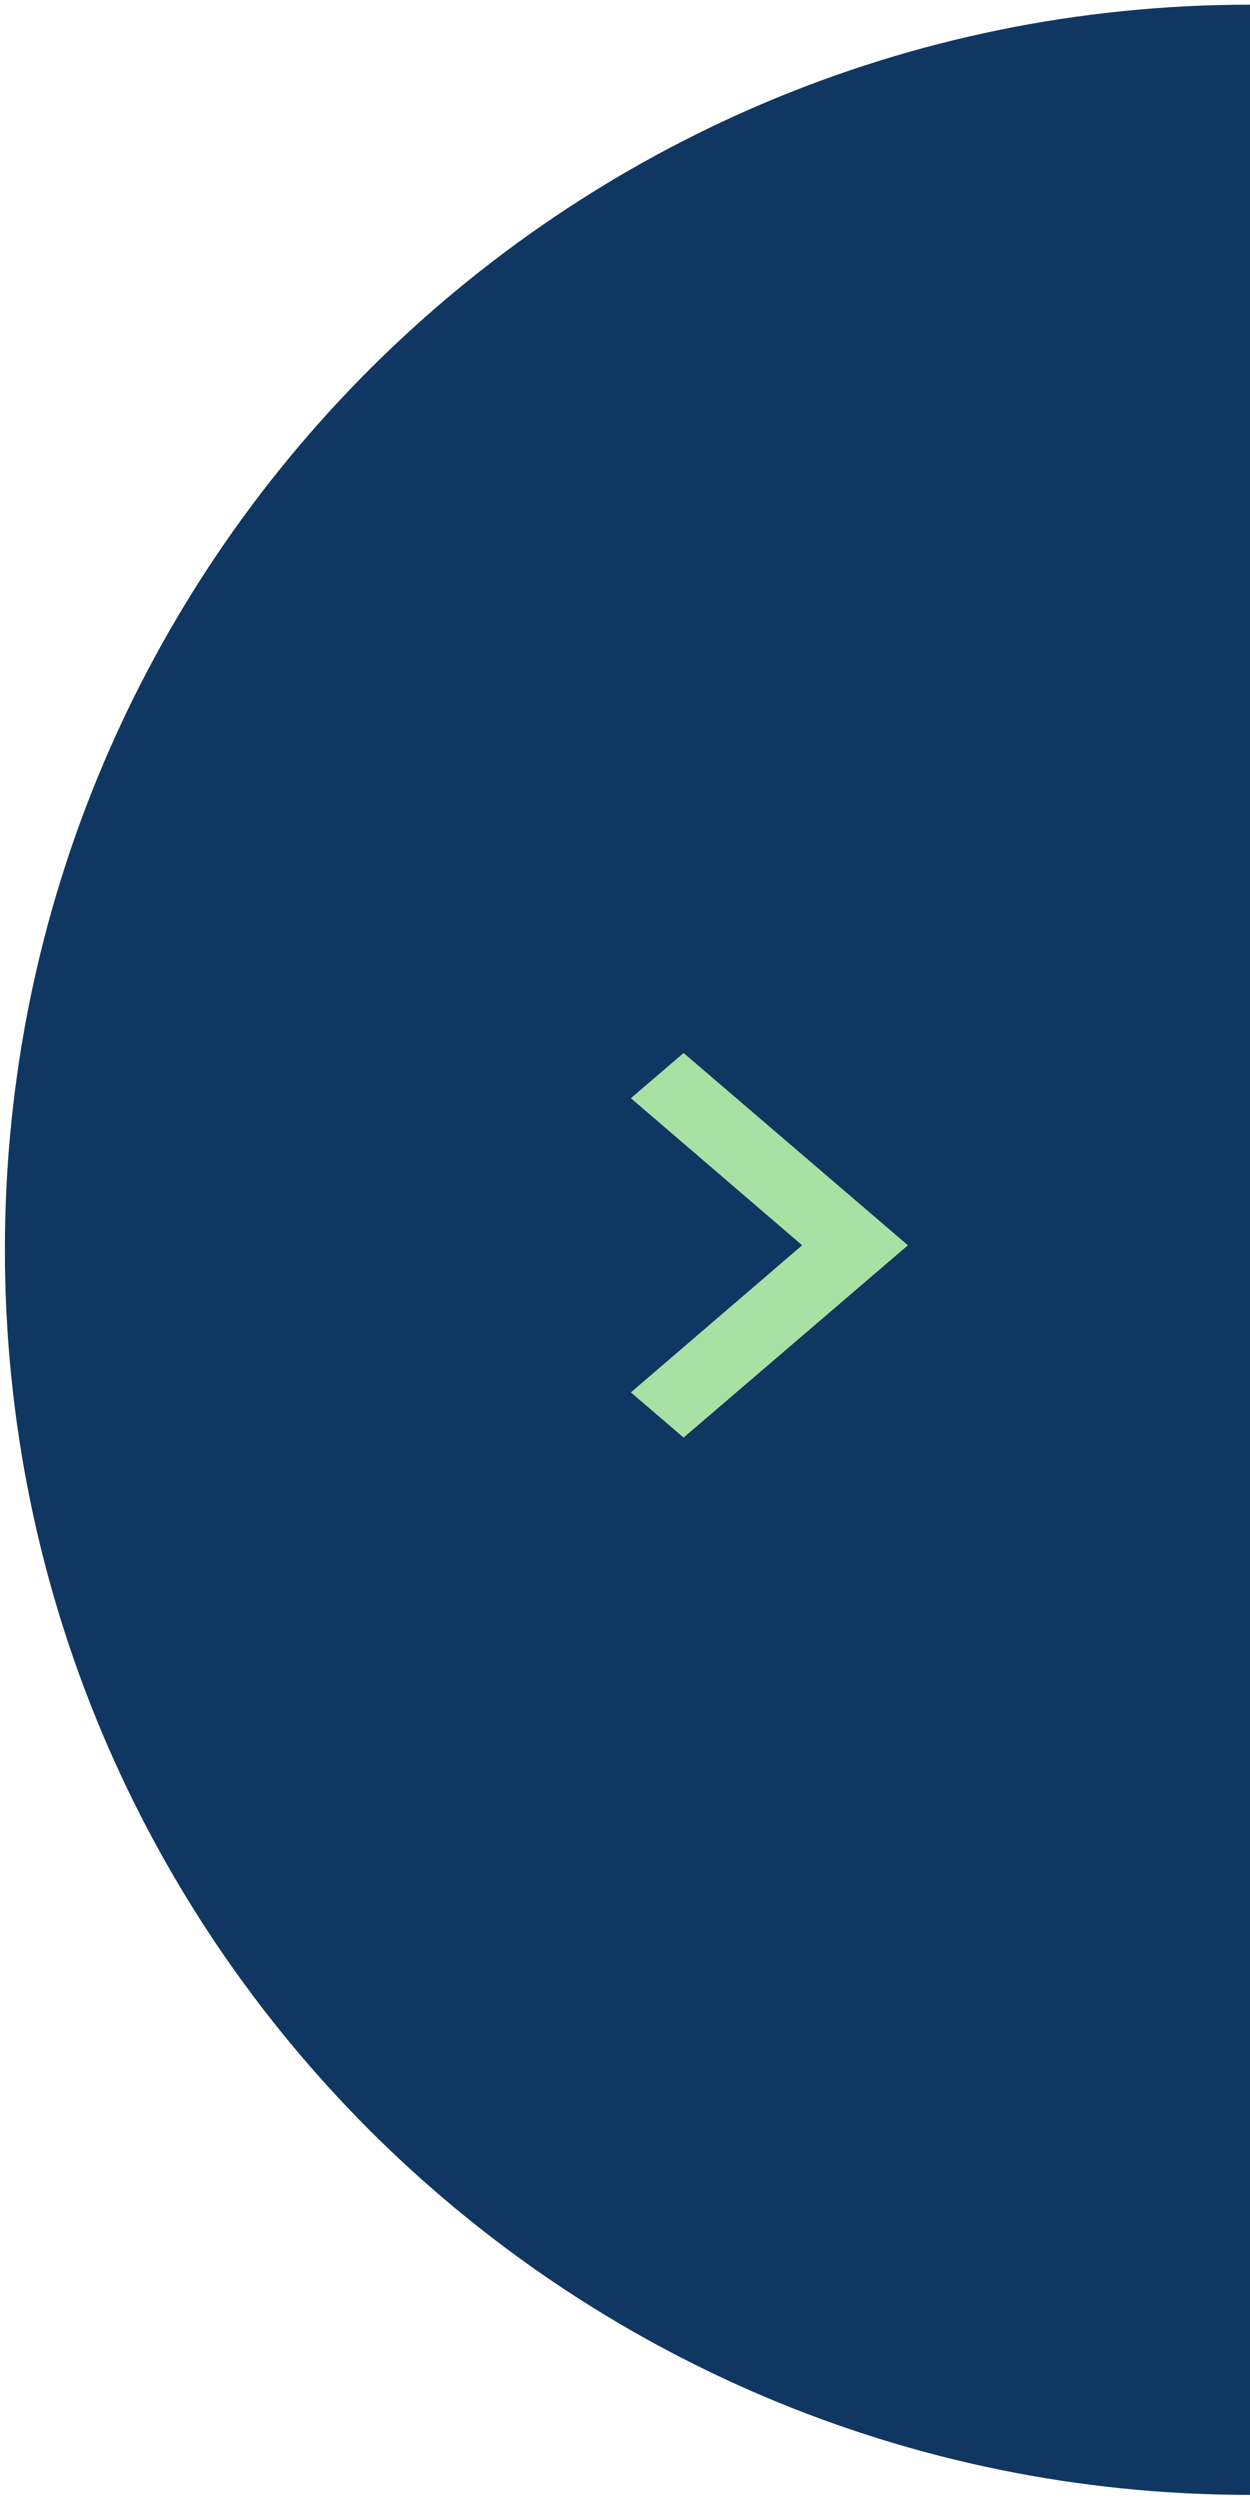 <svg width="48" height="96" viewBox="0 0 48 96" fill="none" xmlns="http://www.w3.org/2000/svg">
<path d="M95.812 47.992C95.812 74.398 74.406 95.804 48 95.804C21.594 95.804 0.188 74.398 0.188 47.992C0.188 21.586 21.594 0.18 48 0.18C74.406 0.18 95.812 21.586 95.812 47.992Z" fill="#103761"/>
<path d="M26.25 40.435L24.226 42.171L30.802 47.819L24.226 53.468L26.25 55.203L34.864 47.819L26.25 40.435Z" fill="#A9E0A4"/>
</svg>
